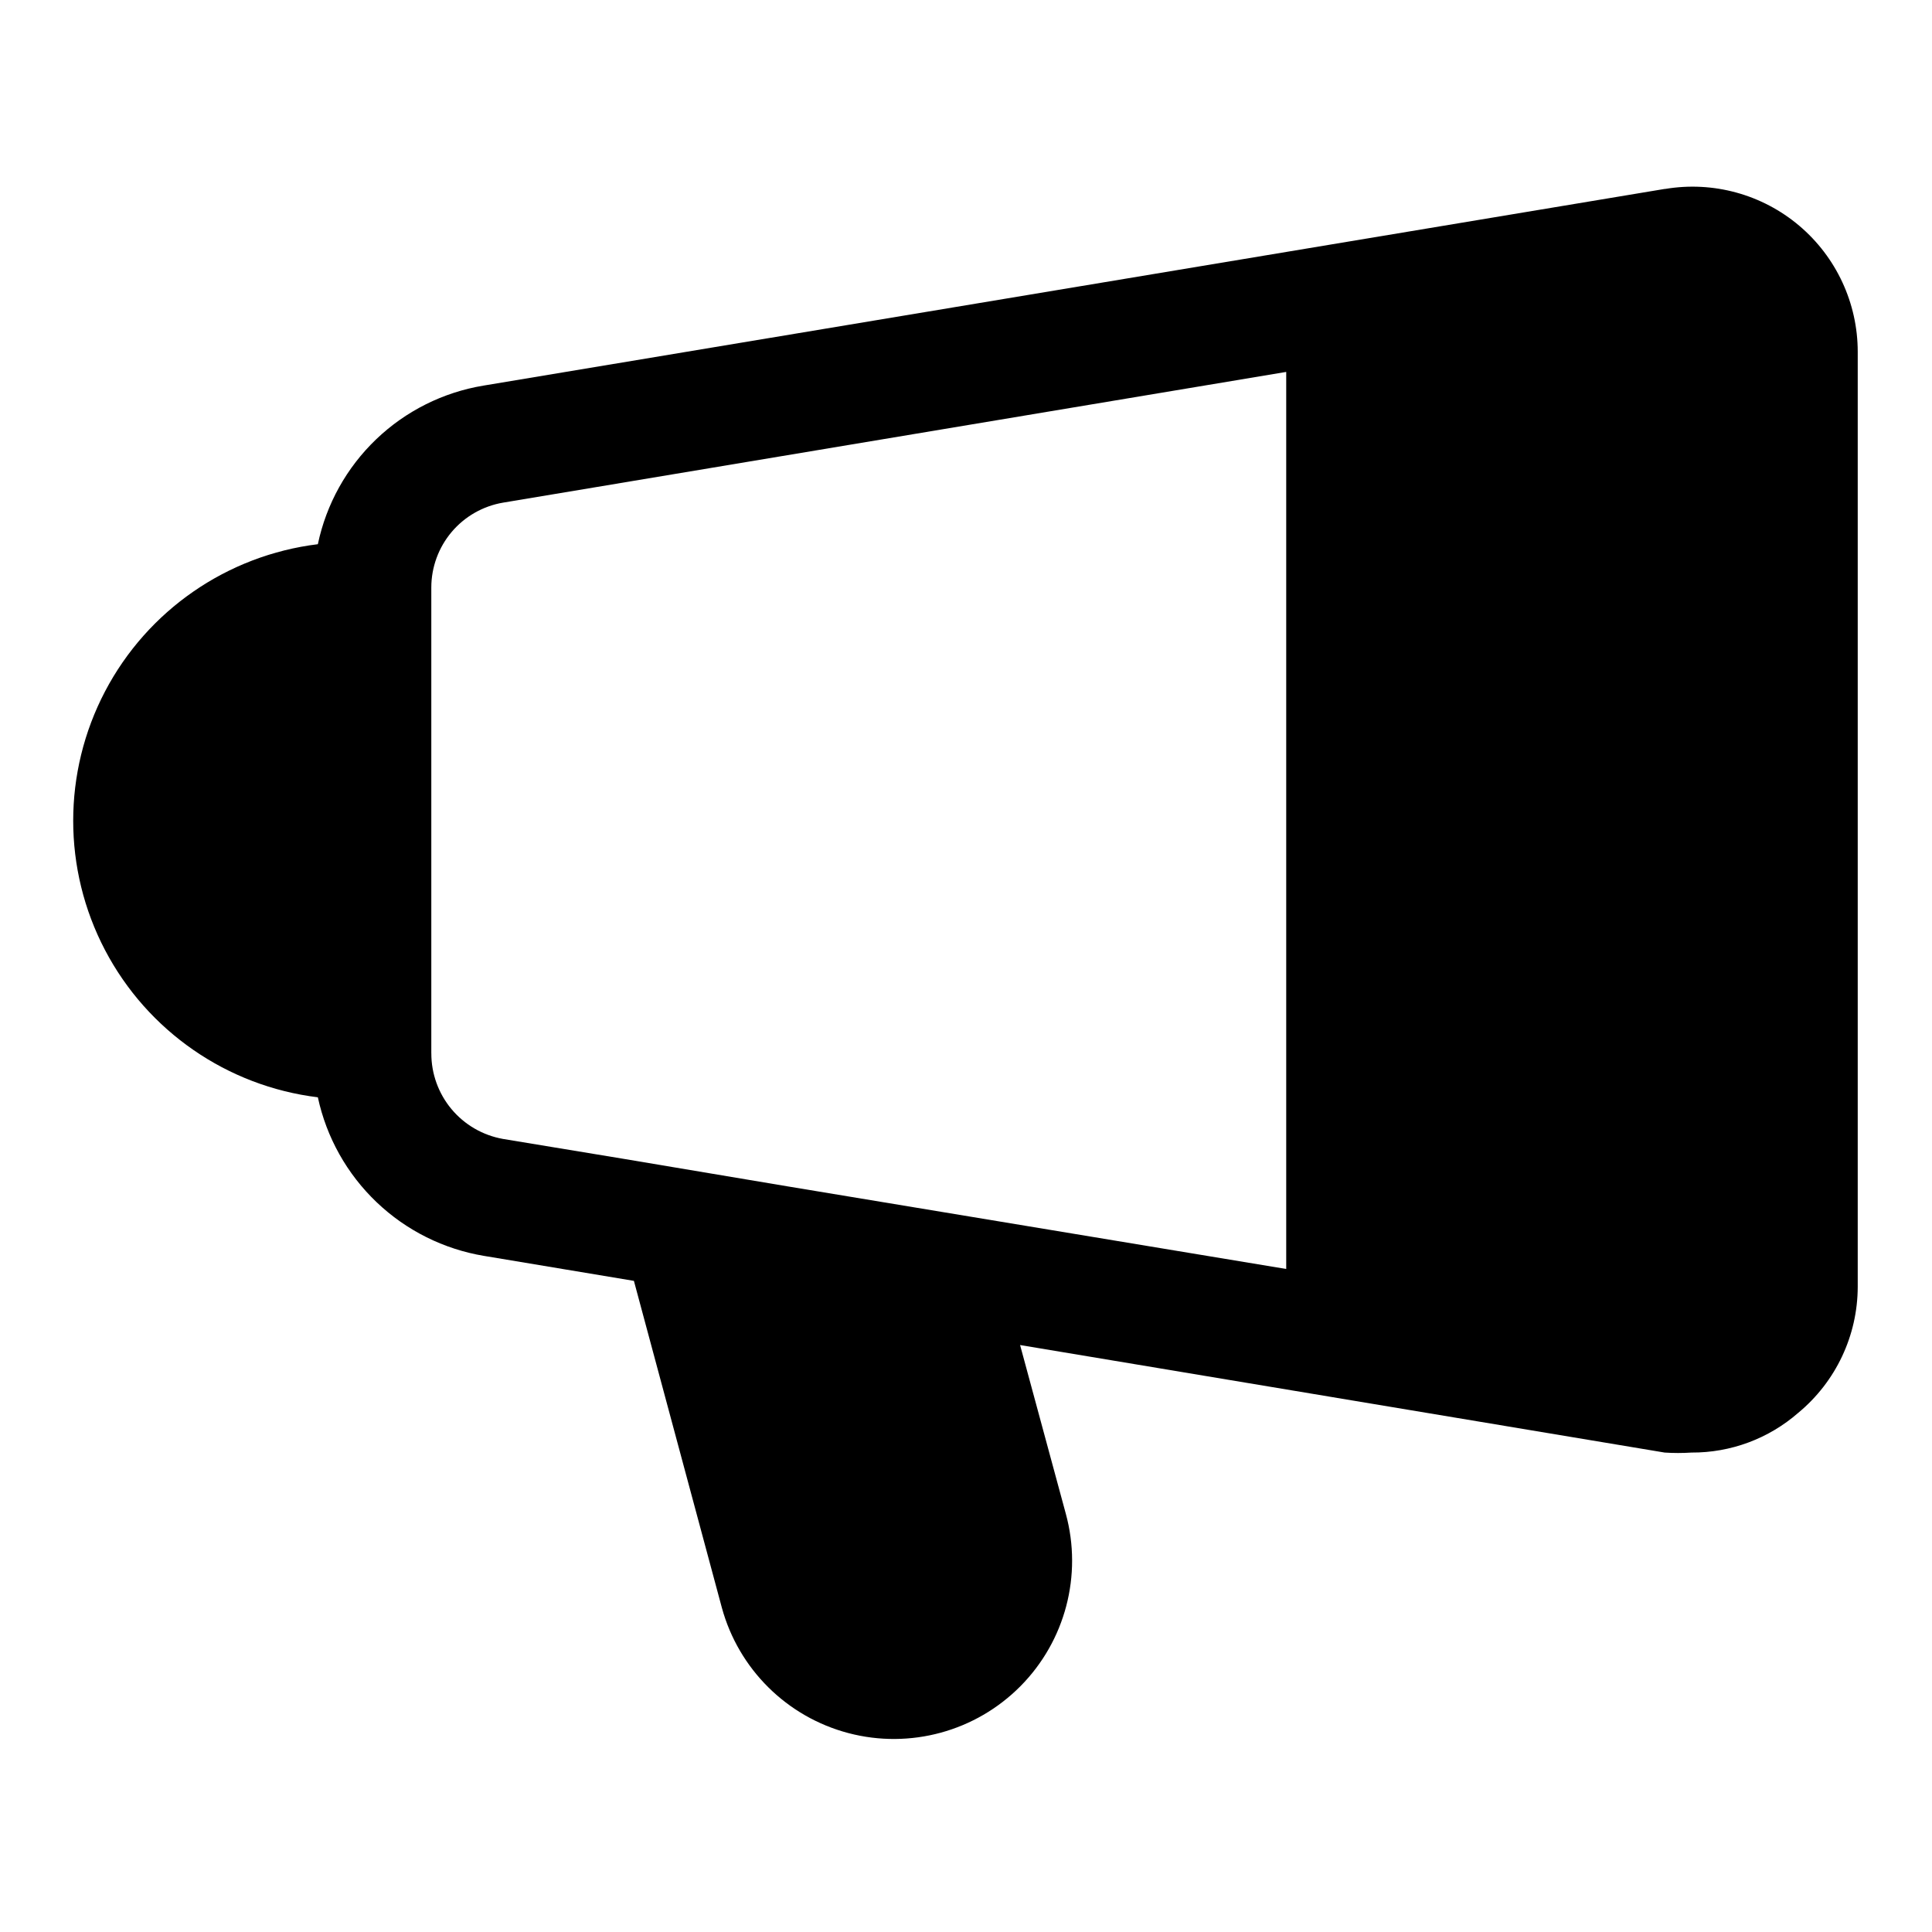 <?xml version="1.0" encoding="UTF-8"?>
<!-- Uploaded to: ICON Repo, www.svgrepo.com, Generator: ICON Repo Mixer Tools -->
<svg fill="#000000" width="800px" height="800px" version="1.1" viewBox="144 144 512 512" xmlns="http://www.w3.org/2000/svg">
 <path d="m585.15 194.07-312.99 52.113c-10.703 1.766-20.625 6.723-28.465 14.227-7.836 7.5-13.227 17.191-15.461 27.809-24.059 2.957-45.137 17.535-56.395 39.004-11.254 21.473-11.254 47.098 0 68.57 11.258 21.469 32.336 36.047 56.395 39.004 2.285 10.621 7.711 20.305 15.574 27.805 7.859 7.496 17.793 12.453 28.508 14.23l39.676 6.613 23.301 86.594c4.445 16.281 17.238 28.961 33.562 33.254 16.324 4.293 33.699-0.449 45.578-12.438 11.883-11.992 16.461-29.41 12.02-45.691l-12.121-44.715 170.82 28.496h-0.004c2.359 0.156 4.727 0.156 7.086 0 10.418 0.062 20.496-3.691 28.34-10.547 9.945-8.234 15.715-20.465 15.742-33.379v-247.81c-0.008-12.867-5.68-25.082-15.504-33.391-9.828-8.312-22.812-11.875-35.508-9.746zm-326.85 229.07v-123.43c0-5.398 1.914-10.621 5.402-14.746 3.488-4.121 8.324-6.871 13.648-7.766l207.51-34.637v237.73l-132.09-21.883-44.082-7.398-31.488-5.195v-0.004c-5.309-0.961-10.113-3.758-13.566-7.902-3.453-4.144-5.34-9.371-5.328-14.77z"/>
</svg>